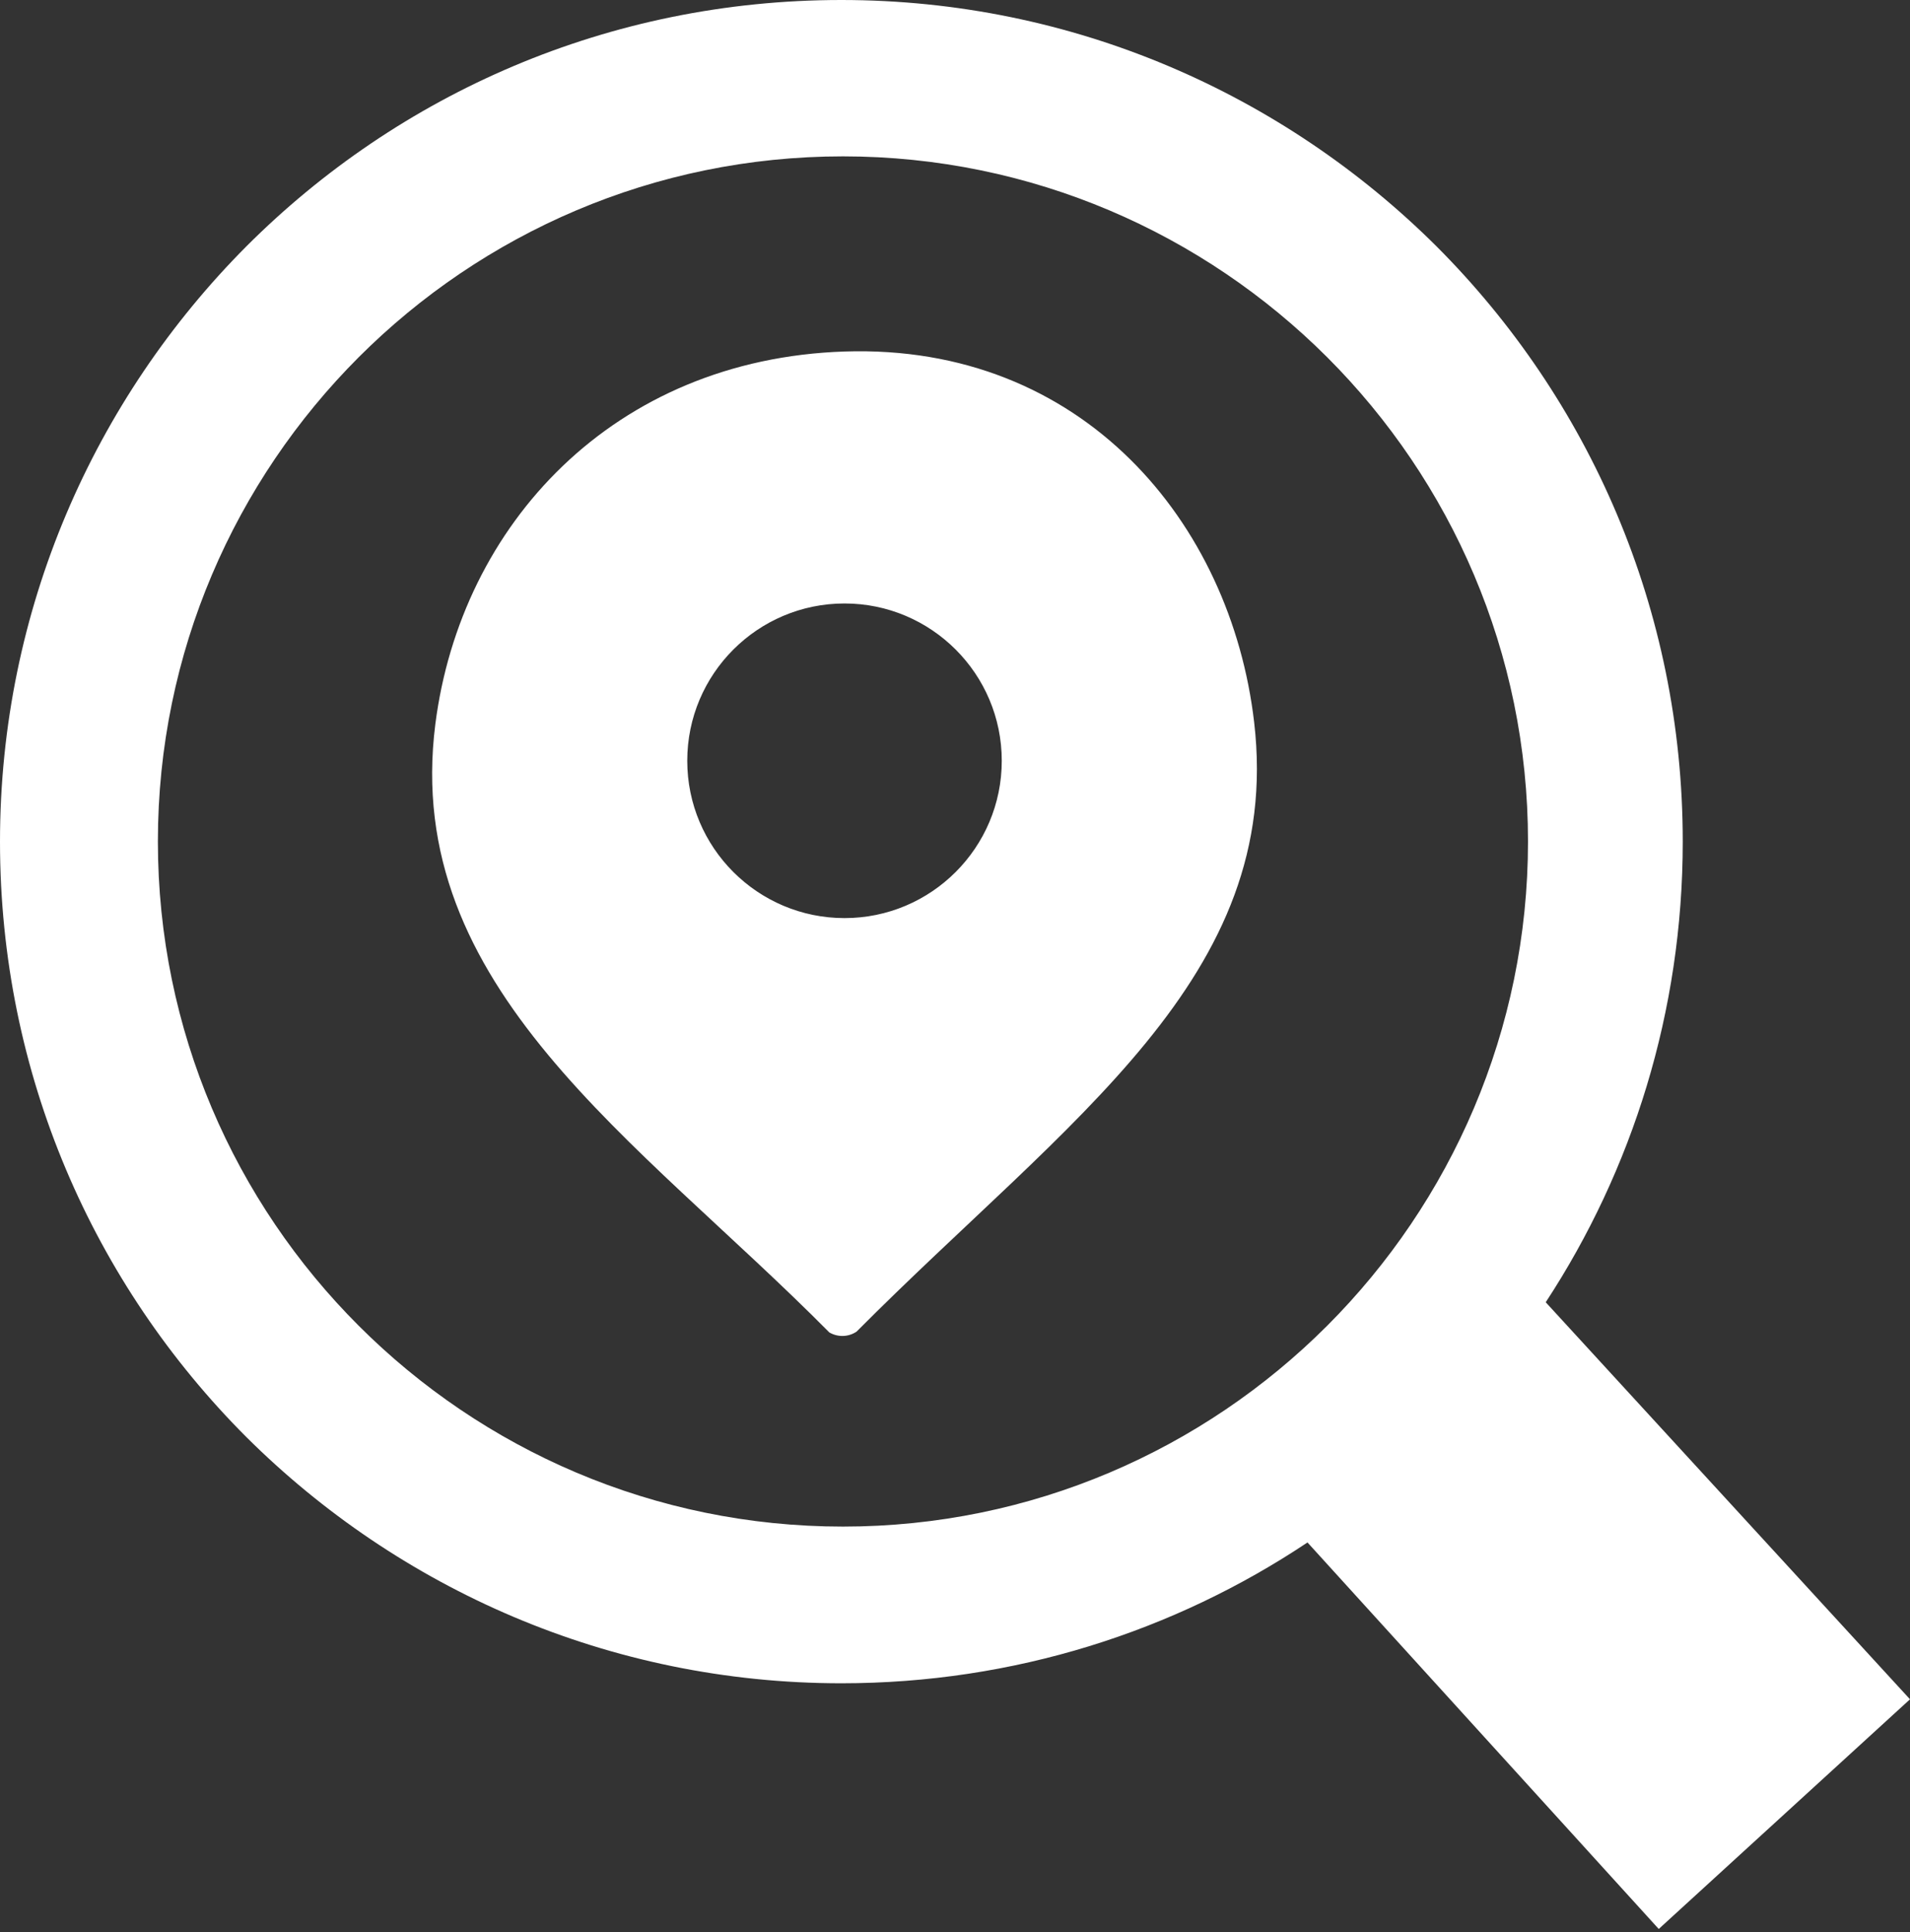 <svg width="89" height="90" viewBox="0 0 89 90" fill="none" xmlns="http://www.w3.org/2000/svg">
<rect x="0" y="0" width="89" height="90" fill="#333333" stroke="none"/>
<g clip-path="url(#clip0_12_15)">
<path fill-rule="evenodd" clip-rule="evenodd" d="M39.915 62.029C39.549 62.278 39.052 62.307 38.642 62.066C29.728 53.064 18.721 46.021 20.286 33.728C21.471 24.448 28.579 16.732 39.352 16.374C50.438 16.008 57.356 24.338 58.439 33.64C59.828 45.531 49.773 52.12 39.915 62.029ZM39.205 0C50.021 0 59.828 4.402 66.936 11.474C74.037 18.582 78.411 28.36 78.411 39.205C78.411 47.118 76.056 54.512 72.026 60.662L89 79.157L77.292 89.856L60.925 71.851C54.709 75.997 47.235 78.411 39.205 78.411C28.389 78.411 18.582 74.008 11.474 66.936C4.373 59.828 0 50.051 0 39.205C0 28.389 4.402 18.582 11.482 11.474C18.582 4.373 28.36 0 39.205 0ZM61.847 16.645C56.069 10.874 48.083 7.284 39.279 7.284C30.474 7.284 22.488 10.867 16.718 16.637C10.948 22.407 7.357 30.393 7.357 39.198C7.357 48.003 10.94 55.989 16.718 61.759C22.488 67.529 30.474 71.112 39.279 71.112C48.083 71.112 56.069 67.529 61.839 61.759C67.609 55.989 71.2 47.996 71.2 39.198C71.2 30.4 67.617 22.415 61.847 16.645ZM39.352 28.111C43.396 28.111 46.679 31.395 46.679 35.439C46.679 39.483 43.396 42.767 39.352 42.767C35.307 42.767 32.024 39.483 32.024 35.439C32.024 31.395 35.307 28.111 39.352 28.111Z" fill="white"/>
</g>
<defs>
<clipPath id="clip0_12_15">
<rect width="89" height="89.863" fill="white"/>
</clipPath>
</defs>
</svg>
